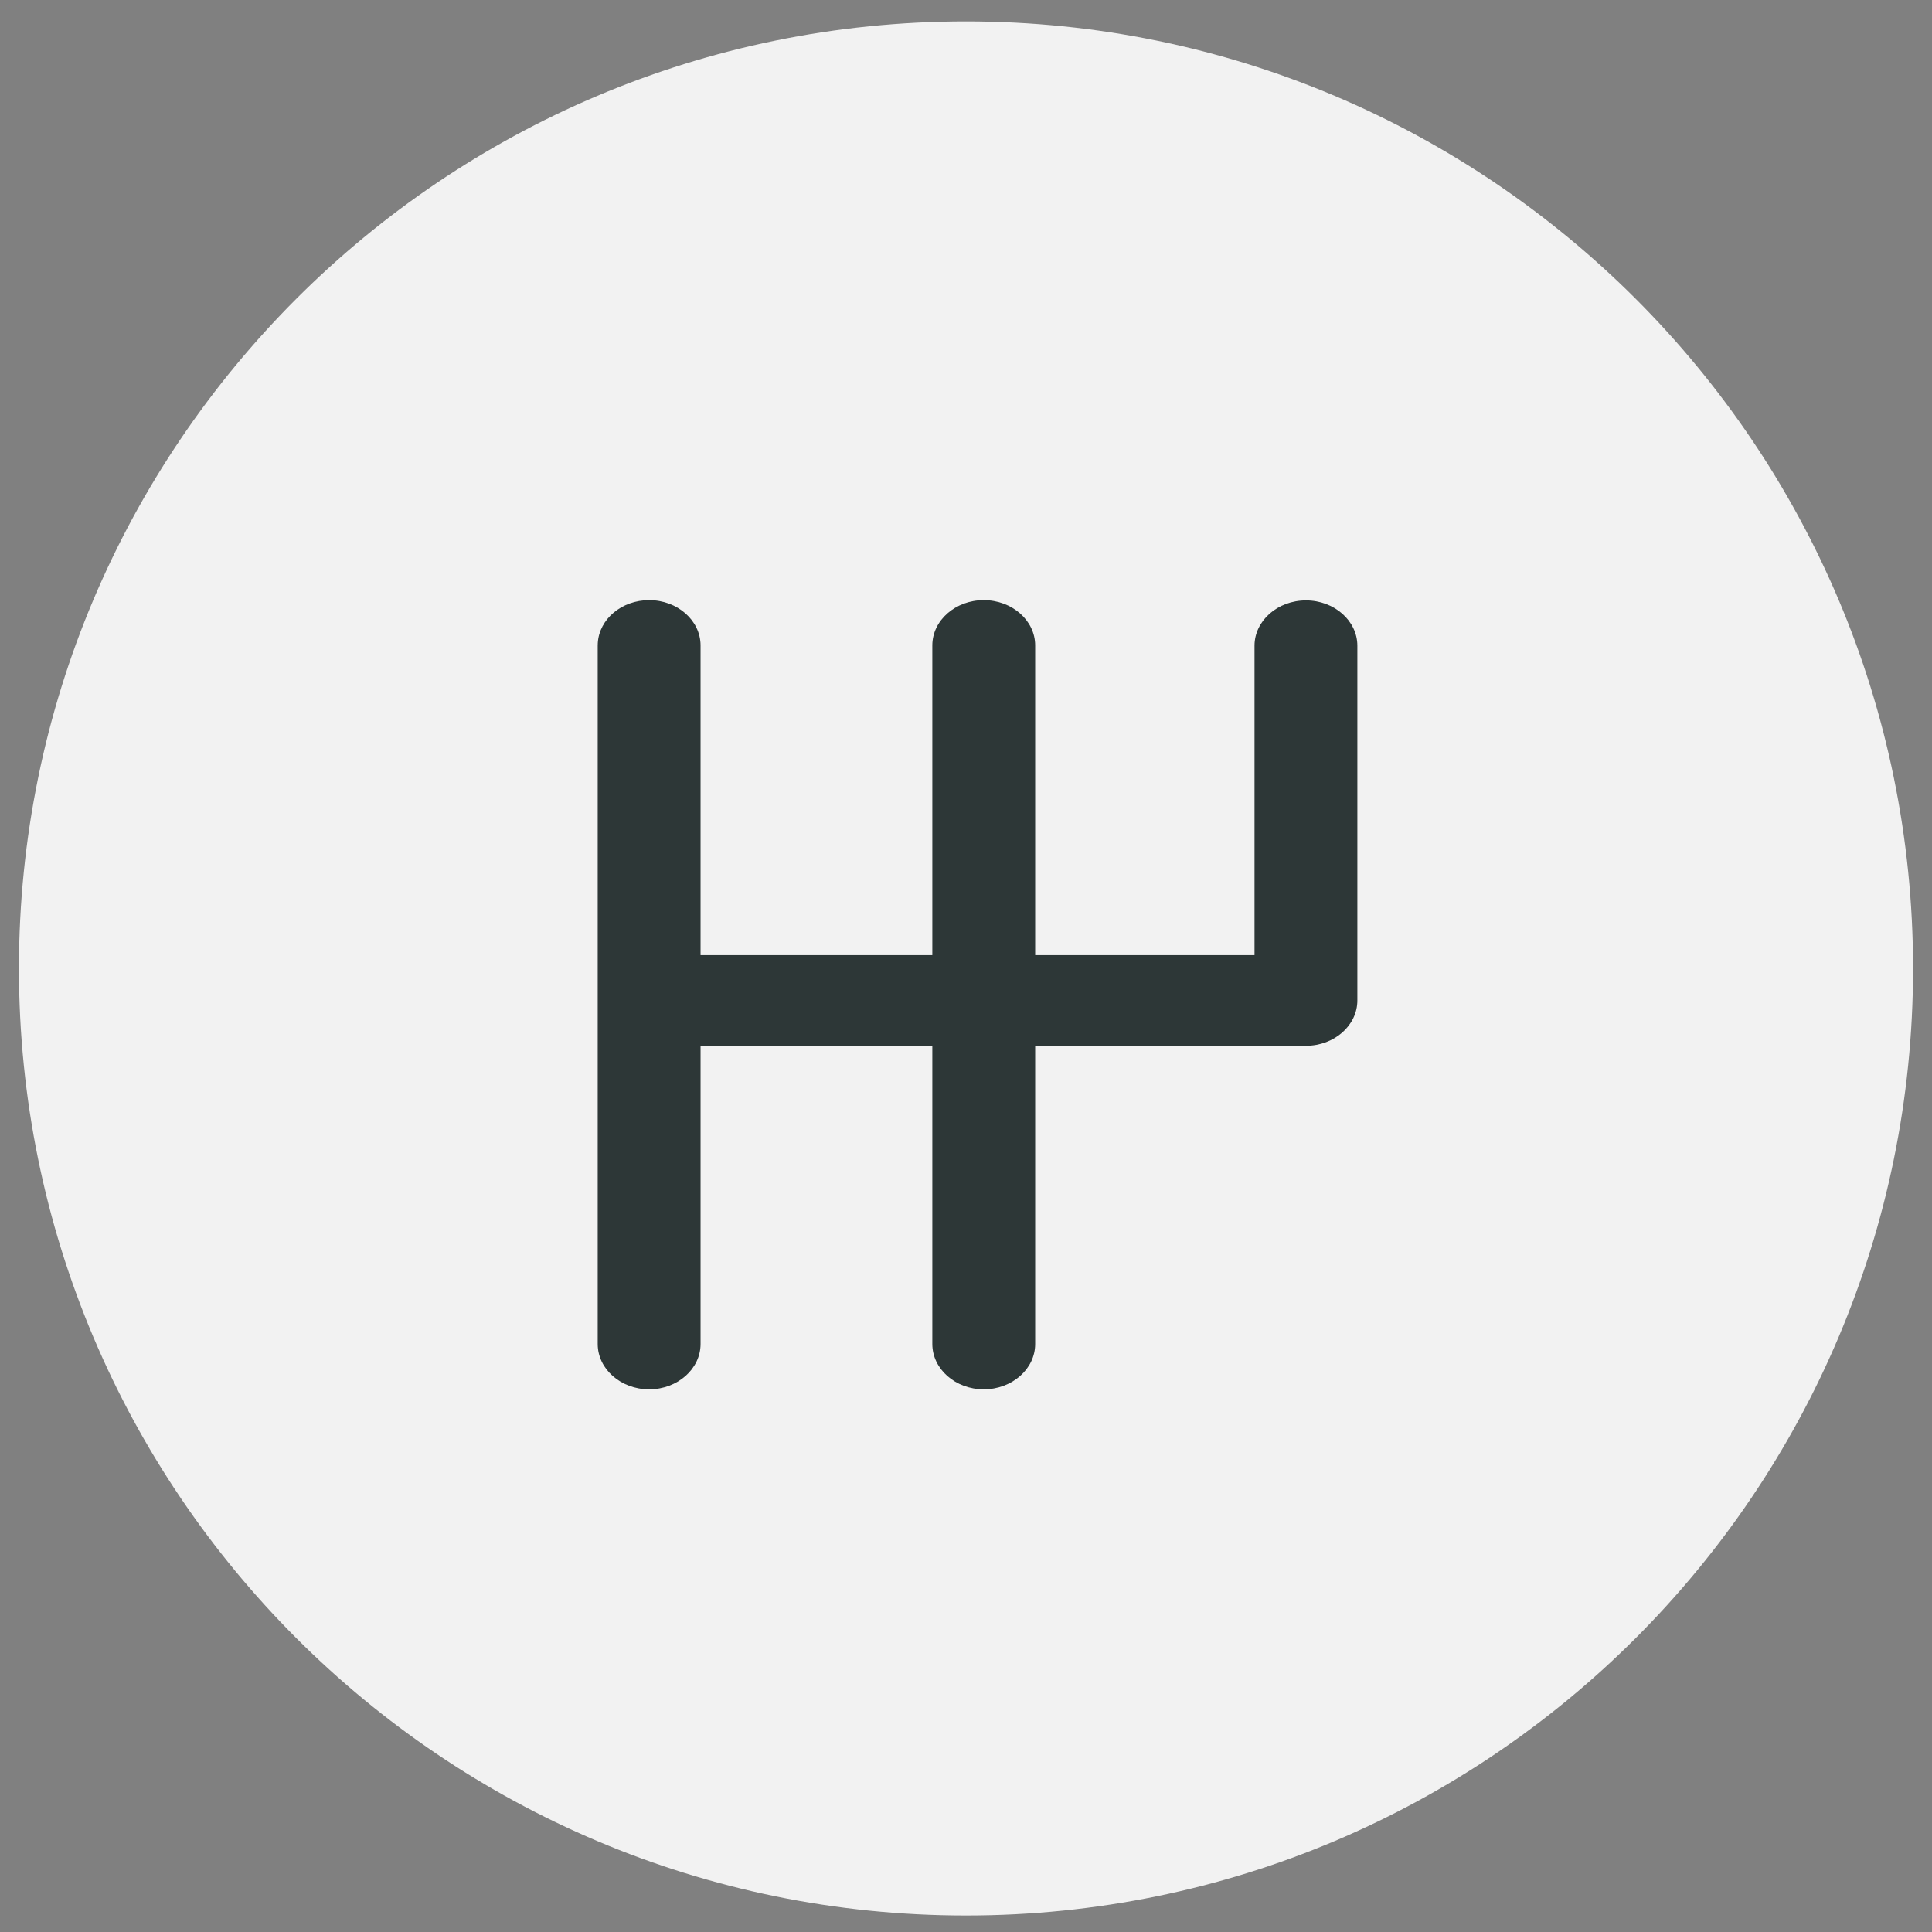 <svg xmlns="http://www.w3.org/2000/svg" width="51" height="51" fill="none"><rect width="100%" height="100%" fill="#808080" stroke="none"/><path fill="#F2F2F2" d="M25.5 50.565c13.807 0 25-11.193 25-25 0-13.808-11.193-25-25-25s-25 11.192-25 25c0 13.807 11.193 25 25 25Z"/><path fill="#2D3737" d="M24.611 27.606h-6.118v7.872c0 .66-.61 1.197-1.357 1.197-.749 0-1.358-.537-1.358-1.197V17.045c0-.021 0-.044.002-.066.036-.638.632-1.137 1.356-1.137.748 0 1.357.537 1.357 1.196v8.175h6.118v-8.175c0-.66.609-1.196 1.357-1.196.749 0 1.358.537 1.358 1.196v8.175h5.79v-8.167c0-.66.61-1.197 1.358-1.197.748 0 1.357.537 1.357 1.197v9.363c0 .66-.609 1.197-1.357 1.197h-7.148v7.872c0 .66-.61 1.197-1.358 1.197-.748 0-1.357-.537-1.357-1.197v-7.872Z"/></svg>